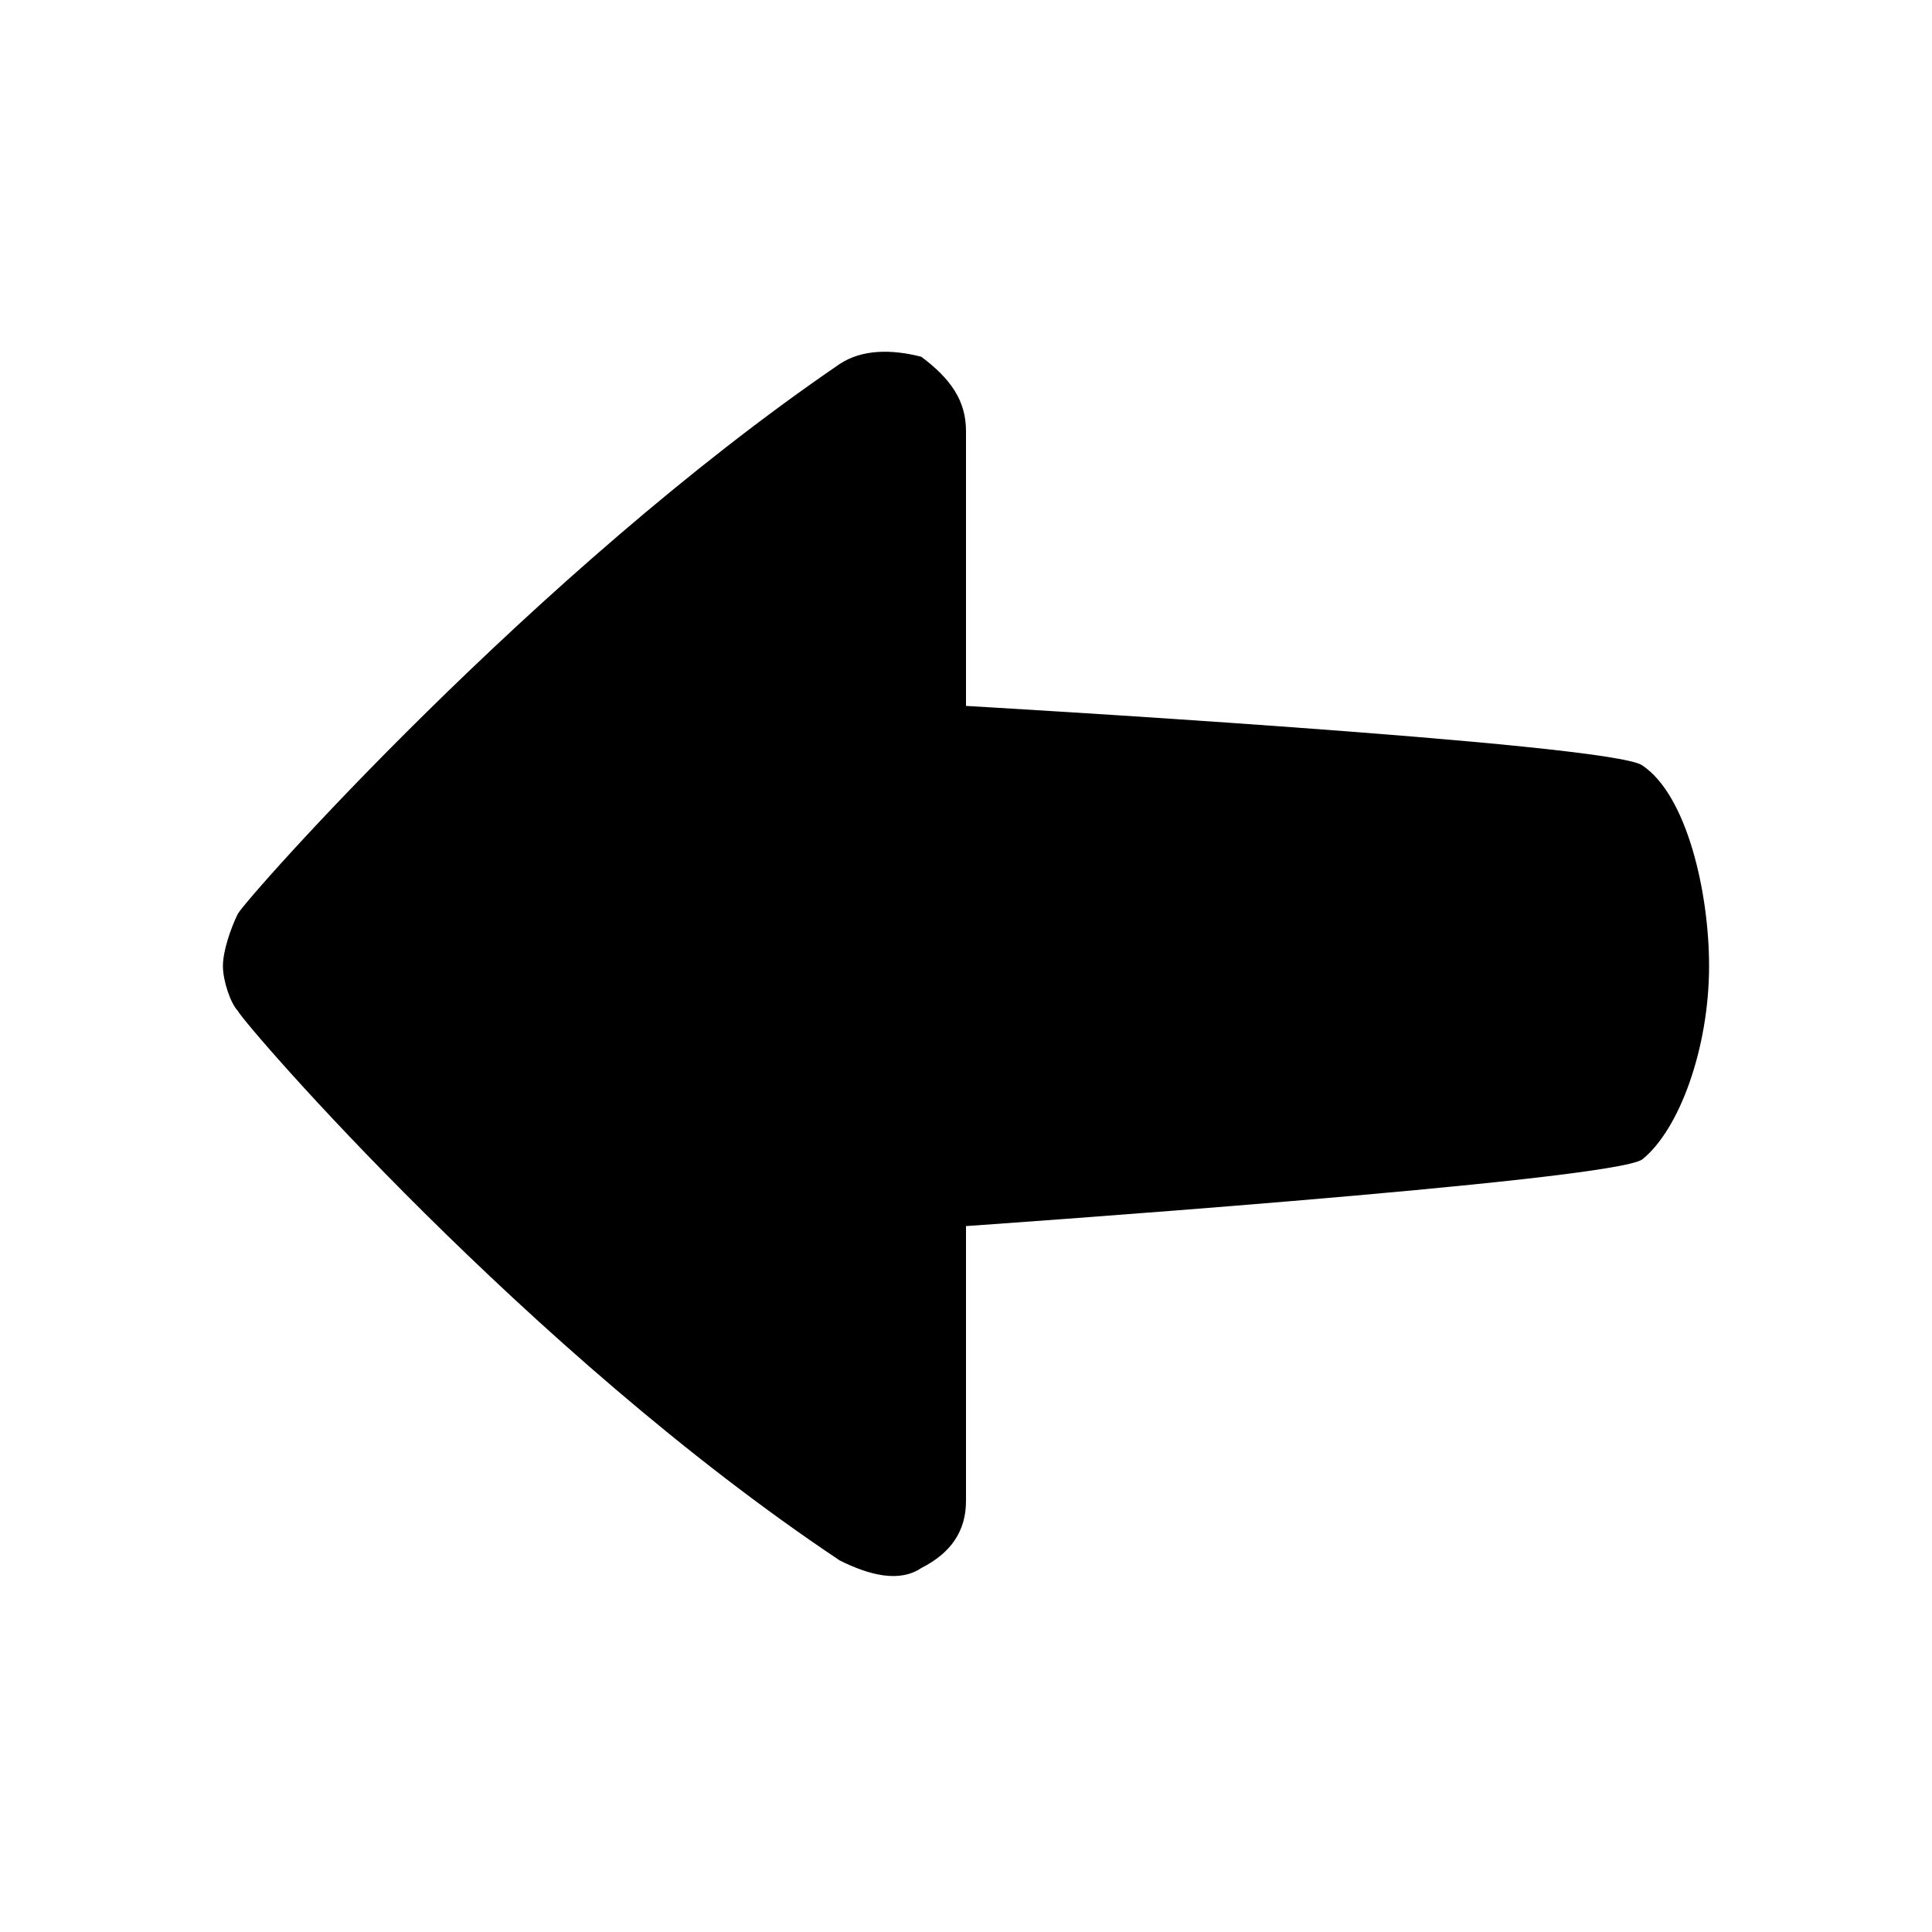 ﻿<?xml version="1.0" encoding="utf-8"?>
<svg xmlns="http://www.w3.org/2000/svg" viewBox="0 0 26 26" width="208" height="208">
  <path d="M11.301 21C7.102 18.199 3.301 13.801 3.199 13.602C3.102 13.5 3 13.199 3 13C3 12.801 3.102 12.5 3.199 12.301C3.301 12.102 7.199 7.699 11.301 4.898C11.602 4.699 12 4.699 12.398 4.801C12.801 5.102 13 5.398 13 5.801L13 9.5C13 9.5 21.699 10 22.102 10.301C22.699 10.699 23 12 23 13C23 14.102 22.602 15.199 22.102 15.602C21.699 15.898 13 16.5 13 16.5L13 20.199C13 20.602 12.801 20.898 12.398 21.102C12.102 21.301 11.699 21.199 11.301 21Z" />
</svg>